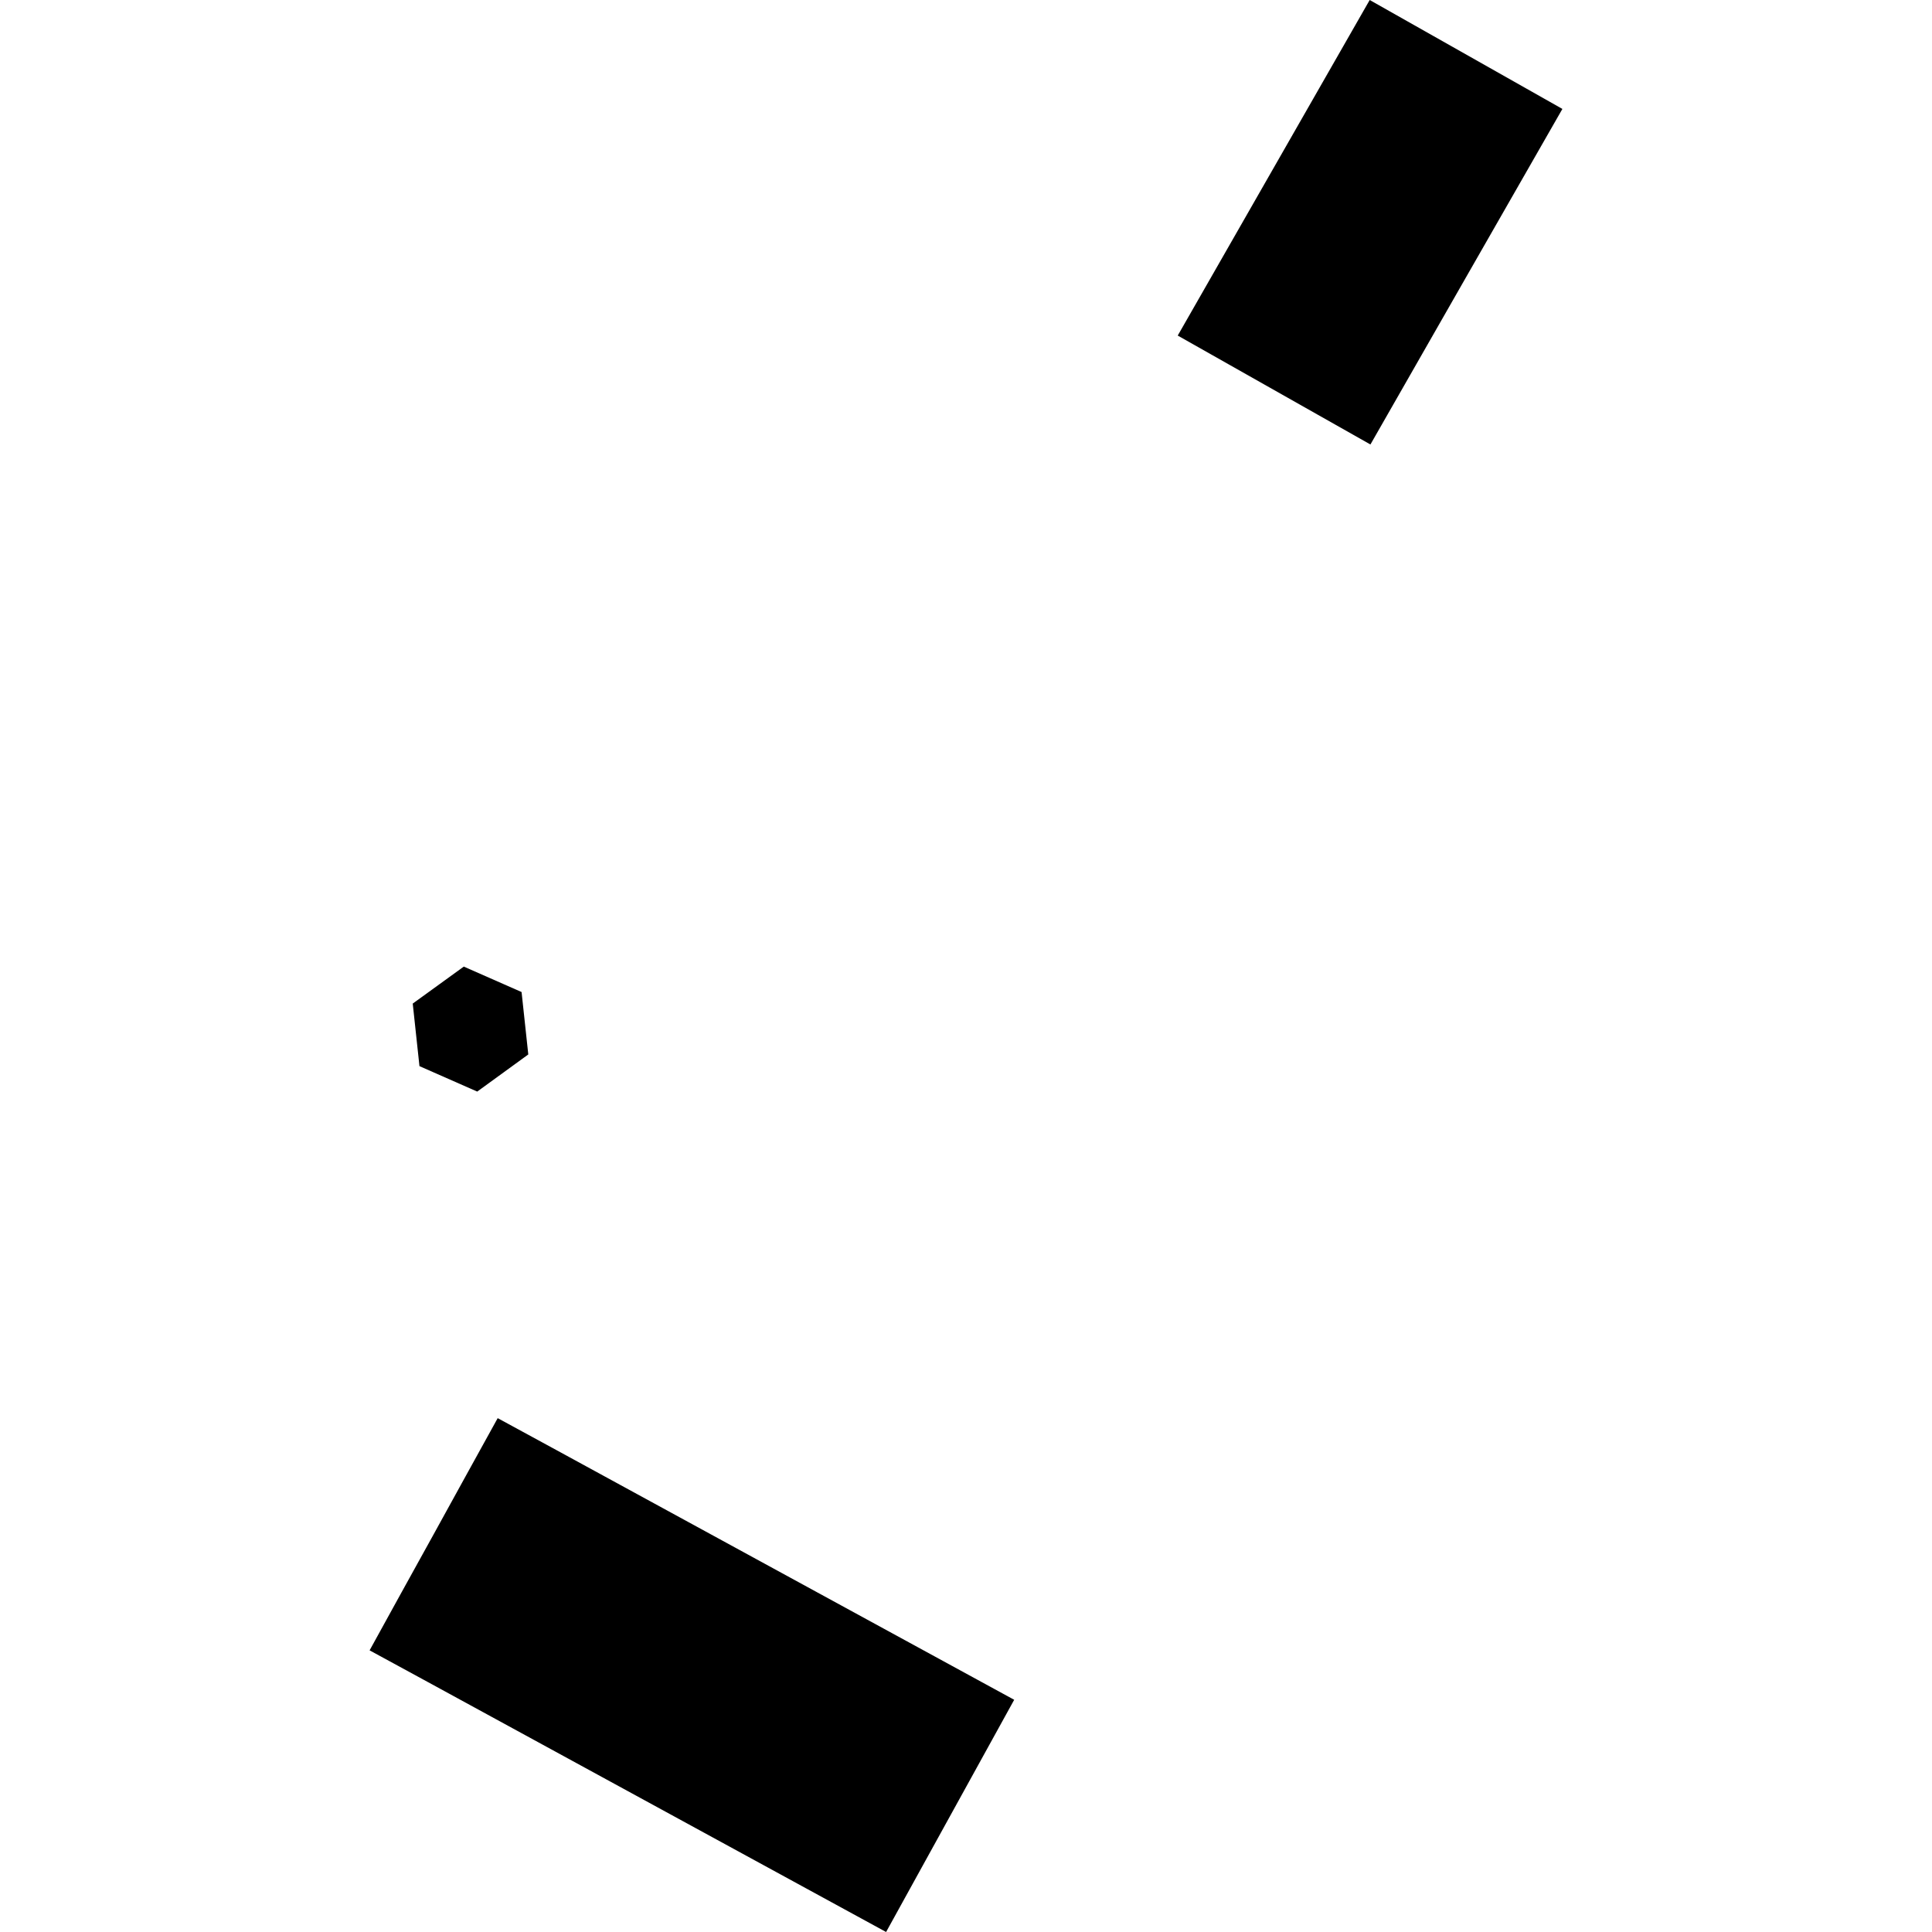 <?xml version="1.0" encoding="utf-8" standalone="no"?>
<!DOCTYPE svg PUBLIC "-//W3C//DTD SVG 1.1//EN"
  "http://www.w3.org/Graphics/SVG/1.1/DTD/svg11.dtd">
<!-- Created with matplotlib (https://matplotlib.org/) -->
<svg height="288pt" version="1.1" viewBox="0 0 288 288" width="288pt" xmlns="http://www.w3.org/2000/svg" xmlns:xlink="http://www.w3.org/1999/xlink">
 <defs>
  <style type="text/css">
*{stroke-linecap:butt;stroke-linejoin:round;}
  </style>
 </defs>
 <g id="figure_1">
  <g id="patch_1">
   <path d="M 0 288 
L 288 288 
L 288 0 
L 0 0 
z
" style="fill:none;opacity:0;"/>
  </g>
  <g id="axes_1">
   <g id="PatchCollection_1">
    <path clip-path="url(#pb8e3fef4e2)" d="M 64.653 228.697 
L 59.864 237.357 
L 55.096 246.016 
L 63.803 250.752 
L 132.09 288 
L 151.184 253.385 
L 82.897 216.137 
L 74.19 211.401 
L 69.421 220.038 
L 64.653 228.697 
"/>
    <path clip-path="url(#pb8e3fef4e2)" d="M 61.526 149.601 
L 62.528 158.927 
L 71.14 162.72 
L 78.751 157.186 
L 77.75 147.881 
L 69.137 144.089 
L 61.526 149.601 
"/>
    <path clip-path="url(#pb8e3fef4e2)" d="M 175.562 50.022 
L 204.287 66.259 
L 218.586 41.249 
L 232.904 16.238 
L 204.179 0 
L 175.562 50.022 
"/>
   </g>
  </g>
 </g>
 <defs>
  <clipPath id="pb8e3fef4e2">
   <rect height="288" width="177.808" x="55.096" y="0"/>
  </clipPath>
 </defs>
</svg>
